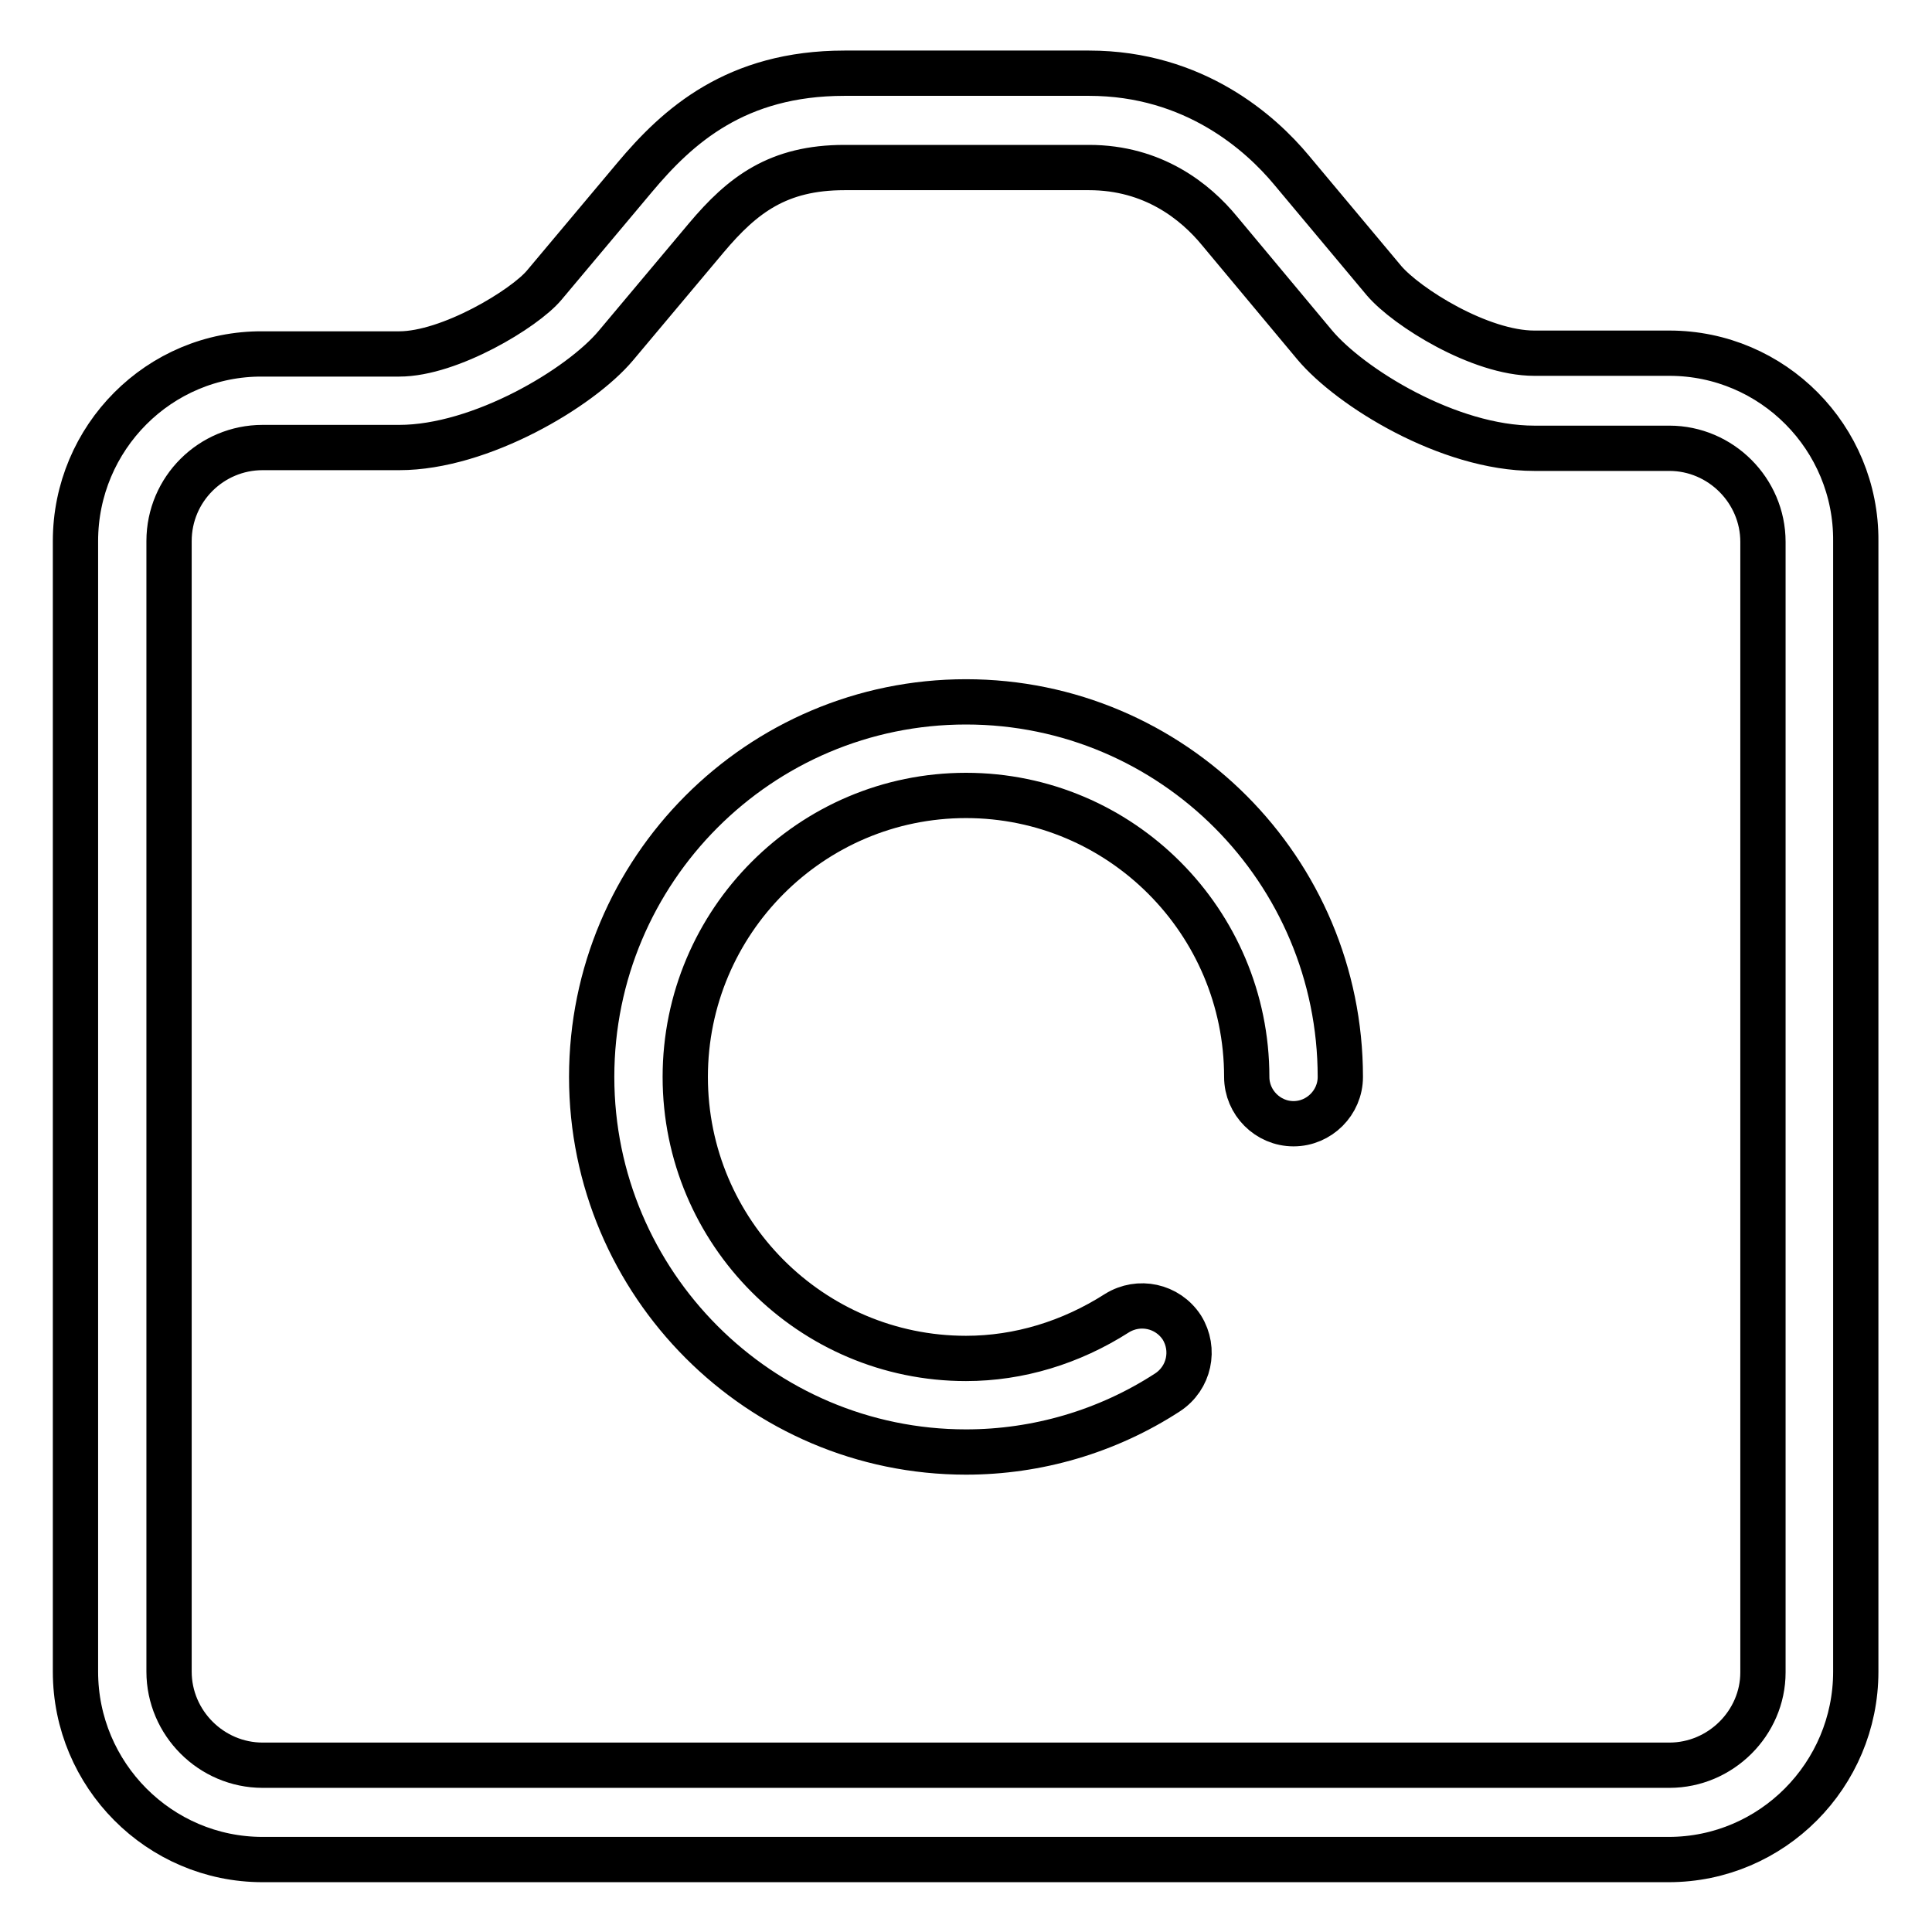 <?xml version="1.0" encoding="utf-8"?>
<!-- Svg Vector Icons : http://www.onlinewebfonts.com/icon -->
<!DOCTYPE svg PUBLIC "-//W3C//DTD SVG 1.1//EN" "http://www.w3.org/Graphics/SVG/1.1/DTD/svg11.dtd">
<svg version="1.1" xmlns="http://www.w3.org/2000/svg" xmlns:xlink="http://www.w3.org/1999/xlink" x="0px" y="0px" viewBox="0 0 256 256" enable-background="new 0 0 256 256" xml:space="preserve">
<g> <path stroke-width="6" fill-opacity="0" stroke="#000000"  d="M221.2,46.8L221.2,46.8l-17.5,0c-0.1,0-0.1,0-0.2,0c-0.1,0-0.1,0-0.2,0c-7.2,0-16.9-6.1-19.9-9.6 l-12.3-14.7c-4-4.8-12.8-12.8-26.8-12.8h-32.4c-14.4,0-22.1,7-27.8,13.8l-12,14.3c-2.6,3.1-12.5,9.1-19.2,9.1c-0.1,0-0.2,0-0.3,0 c-0.1,0-0.2,0-0.3,0H34.8C21.1,46.8,10,58,10,71.7v149.8c0,13.7,11.1,24.9,24.8,24.9h186.3c13.7,0,24.8-11.2,24.8-24.9V71.7 C246,58,234.9,46.8,221.2,46.8z M221.2,233.9H34.8c-6.8,0-12.4-5.6-12.4-12.4V71.7c0-6.9,5.6-12.4,12.4-12.4h17.5 c0.1,0,0.2,0,0.3,0c0.1,0,0.2,0,0.3,0c10.8,0,24-7.9,28.7-13.5l12-14.3c4.8-5.7,9.5-9.3,18.3-9.3h32.4c8.5,0,14.1,4.5,17.3,8.4 l12.6,15.1c4.7,5.6,17.7,13.7,29.1,13.7c0.1,0,0.1,0,0.2,0c0.1,0,0.1,0,0.2,0h17.5c6.8,0,12.4,5.6,12.4,12.4v149.8l0,0 C233.6,228.3,228,233.9,221.2,233.9z M128,93c-27.4,0-49.6,22.3-49.6,49.7c0,27.4,22.3,49.7,49.6,49.7c9.4,0,18.7-2.7,26.7-7.9 c2.9-1.9,3.7-5.7,1.9-8.6c-1.9-2.9-5.7-3.7-8.6-1.9c-6.1,3.9-13,6-20,6c-20.5,0-37.2-16.7-37.2-37.3c0-20.6,16.7-37.3,37.2-37.3 c20.5,0,37.2,16.7,37.2,37.3c0,3.4,2.8,6.2,6.2,6.2c3.4,0,6.2-2.8,6.2-6.2C177.6,115.3,155.4,93,128,93L128,93L128,93z"/></g>
</svg>